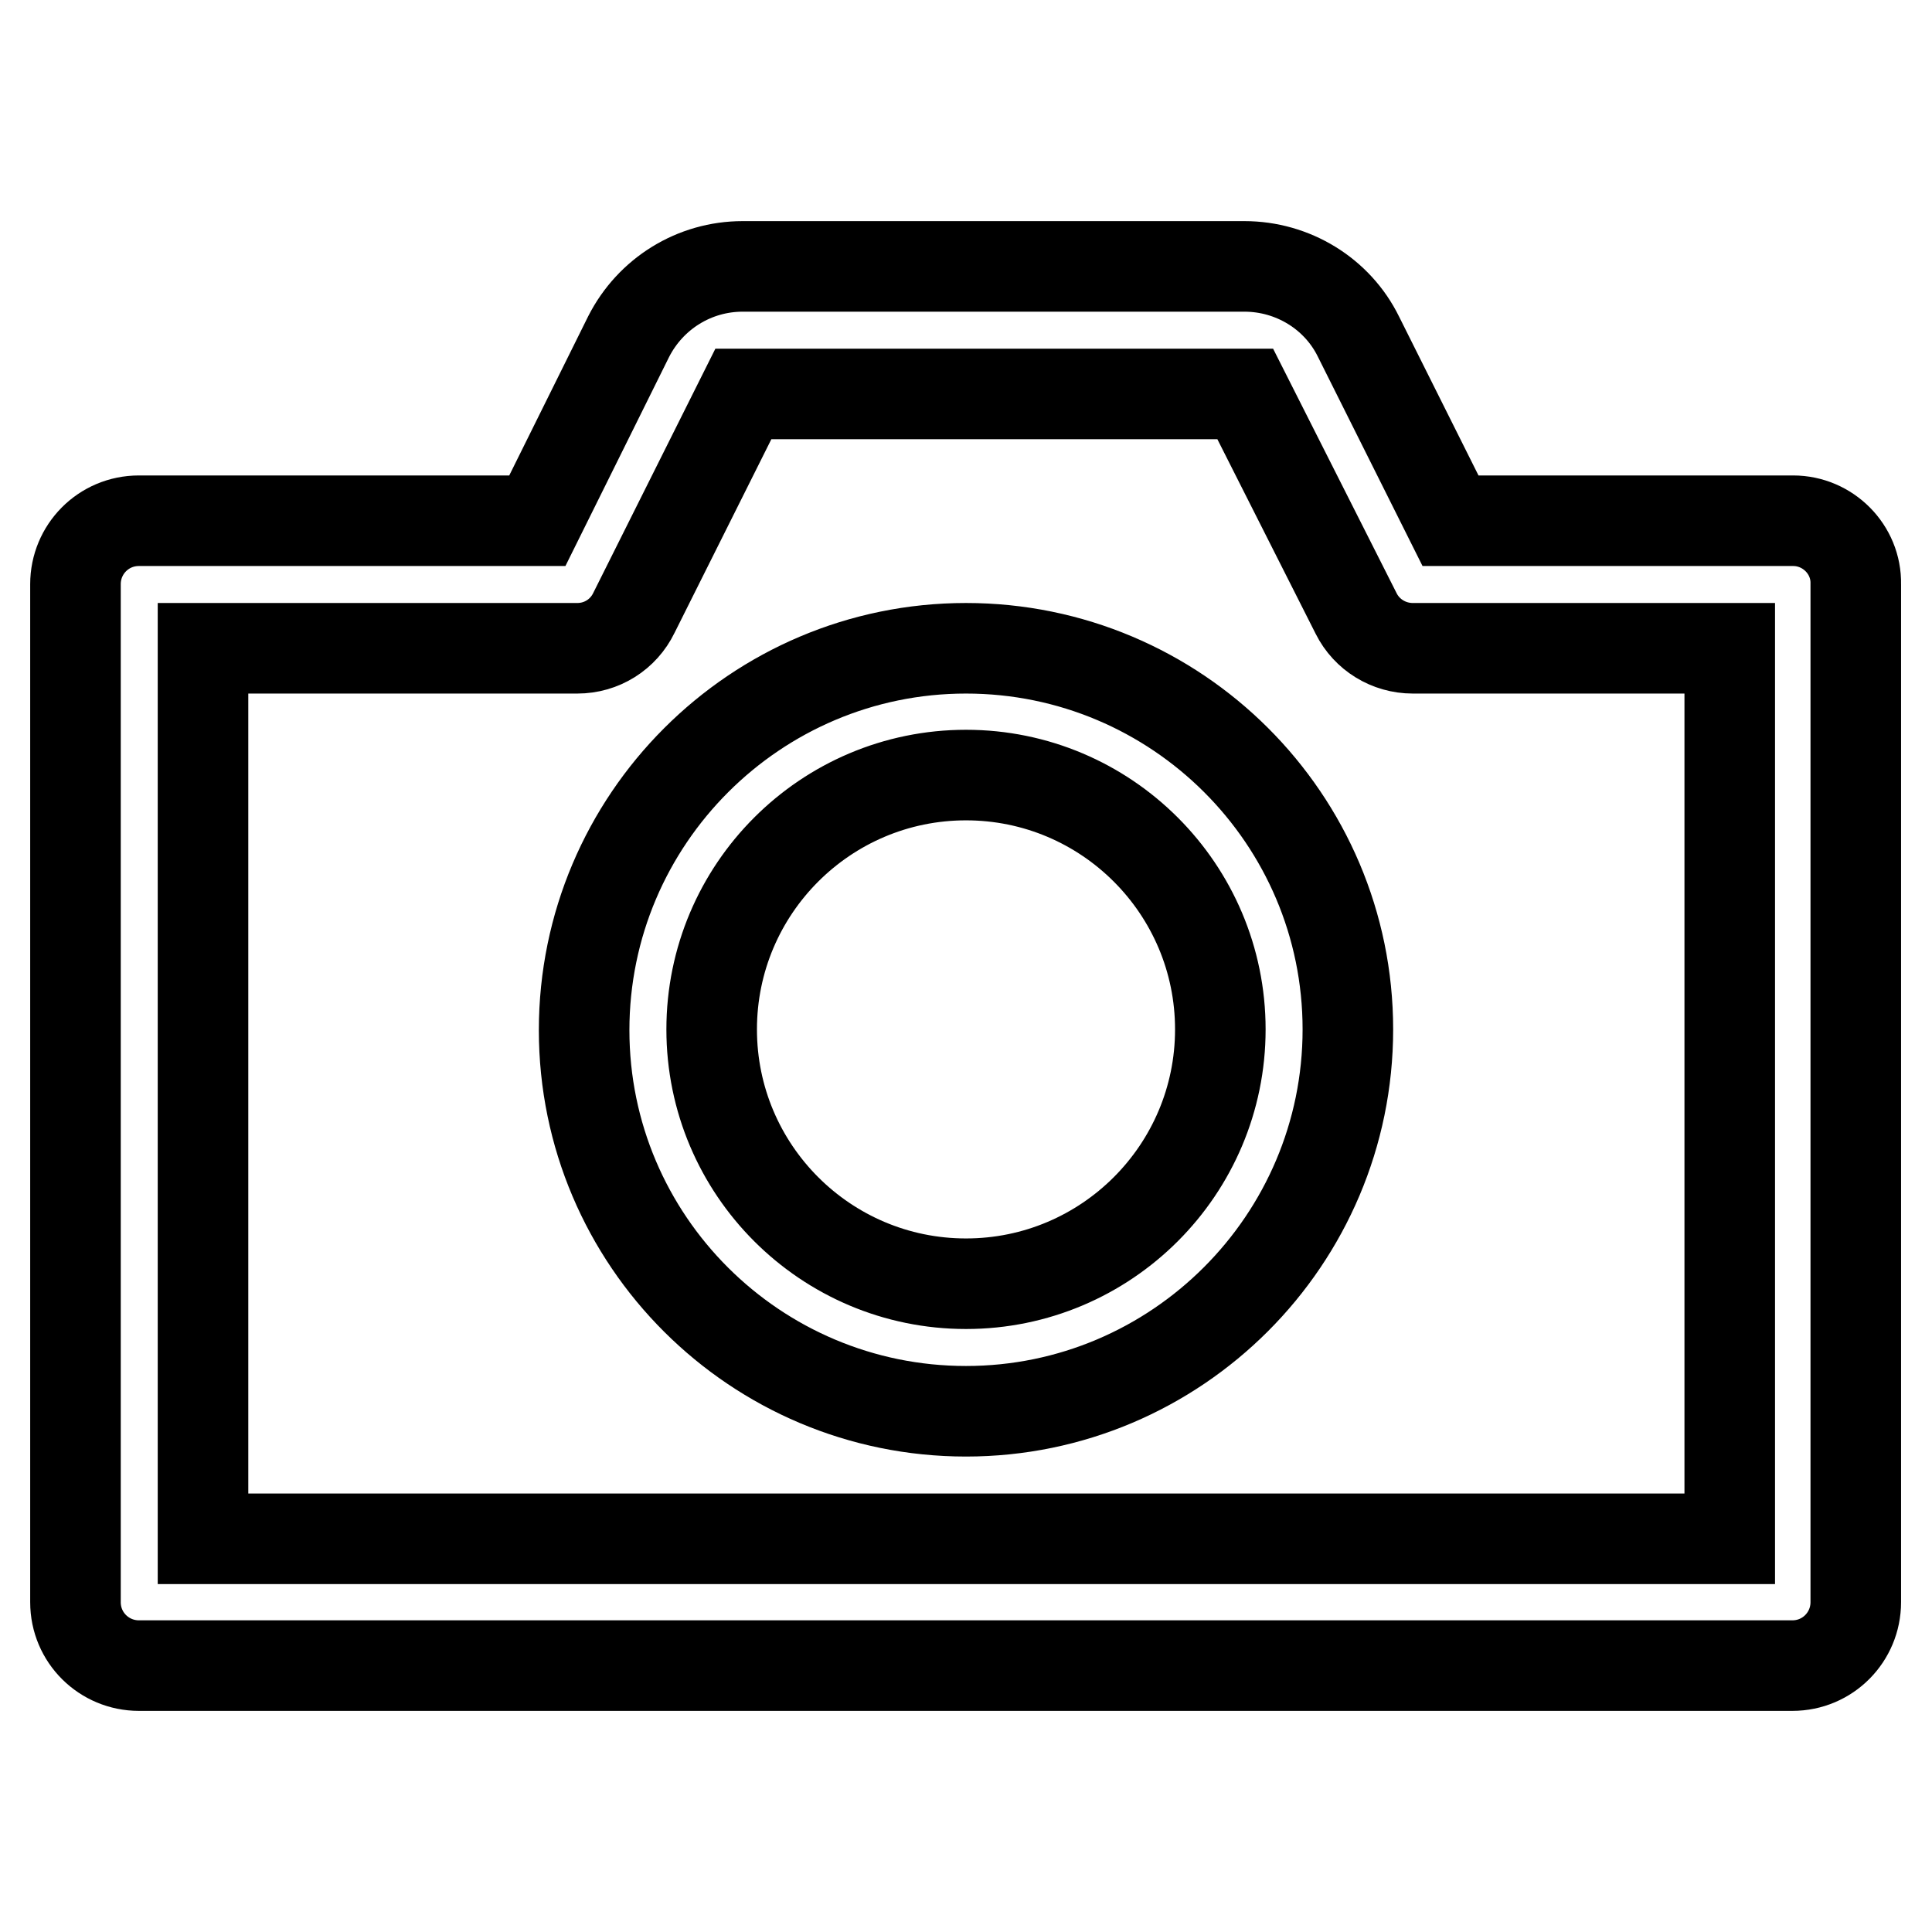 <?xml version="1.0" encoding="utf-8"?>
<!-- Svg Vector Icons : http://www.onlinewebfonts.com/icon -->
<!DOCTYPE svg PUBLIC "-//W3C//DTD SVG 1.1//EN" "http://www.w3.org/Graphics/SVG/1.1/DTD/svg11.dtd">
<svg version="1.1" xmlns="http://www.w3.org/2000/svg" xmlns:xlink="http://www.w3.org/1999/xlink" x="0px" y="0px" viewBox="0 0 256 256" enable-background="new 0 0 256 256" xml:space="preserve">
<g> <path stroke-width="12" fill-opacity="0" stroke="#000000"  d="M237.6,69h-45.4L180,44.6c-2.8-5.7-8.7-9.3-15.1-9.3H98.4c-6.4,0-12.2,3.6-15.1,9.3L71.2,69H18.4 c-4.7,0-8.4,3.8-8.4,8.4v134.9c0,4.7,3.8,8.4,8.4,8.4h219.1c4.7,0,8.4-3.8,8.4-8.4V77.4C246,72.8,242.2,69,237.6,69z M229.1,203.9 H26.9v-118h49.6c3.2,0,6.1-1.8,7.5-4.7l14.5-29h66.5l14.7,29.1c1.4,2.8,4.3,4.6,7.5,4.6h42V203.9z M128,85.9 c-27.9,0-50.6,22.7-50.6,50.6S100.1,187,128,187c27.9,0,50.6-22.7,50.6-50.6S155.9,85.9,128,85.9z M128,170.1 c-18.6,0-33.7-15.1-33.7-33.7c0-18.6,15.1-33.7,33.7-33.7c18.6,0,33.7,15.1,33.7,33.7C161.7,155,146.6,170.1,128,170.1z"/></g>
</svg>